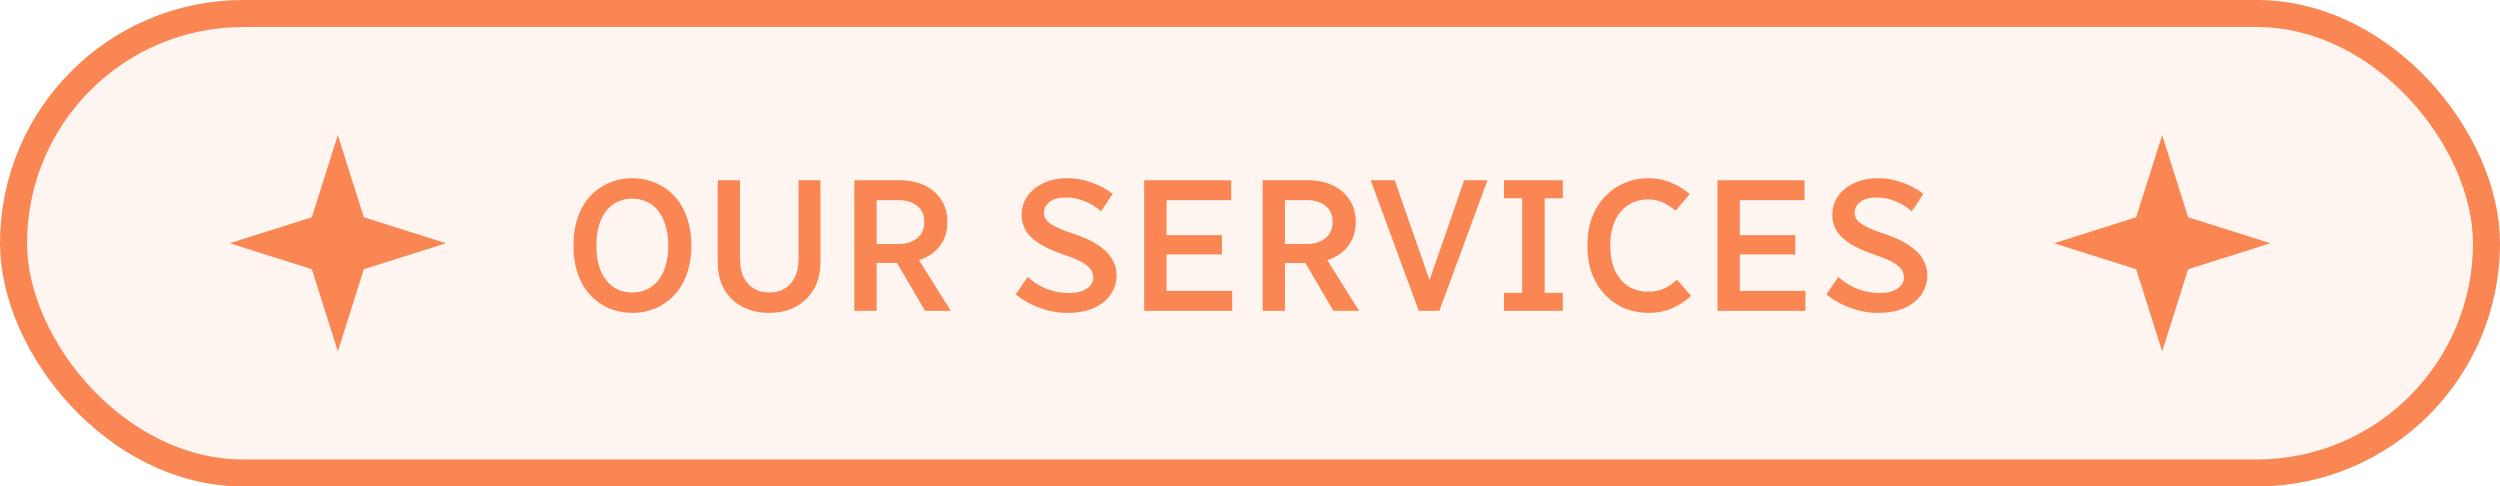 <svg width="185" height="36" viewBox="0 0 185 36" fill="none" xmlns="http://www.w3.org/2000/svg">
<rect x="1" y="1" width="183" height="34" rx="17" fill="#F98653" fill-opacity="0.08"/>
<rect x="1" y="1" width="183" height="34" rx="17" stroke="#F98653" stroke-width="2"/>
<path d="M25 10L26.923 16.077L33 18L26.923 19.923L25 26L23.077 19.923L17 18L23.077 16.077L25 10Z" fill="#F98653"/>
<path d="M42.438 18.17C42.438 17.367 42.55 16.658 42.774 16.042C42.998 15.417 43.311 14.894 43.712 14.474C44.113 14.054 44.575 13.737 45.098 13.522C45.63 13.298 46.195 13.186 46.792 13.186C47.389 13.186 47.949 13.298 48.472 13.522C49.004 13.737 49.471 14.054 49.872 14.474C50.273 14.894 50.586 15.417 50.81 16.042C51.043 16.658 51.16 17.367 51.16 18.17C51.16 18.973 51.043 19.687 50.81 20.312C50.586 20.928 50.273 21.446 49.872 21.866C49.471 22.286 49.004 22.608 48.472 22.832C47.949 23.047 47.389 23.154 46.792 23.154C46.195 23.154 45.63 23.047 45.098 22.832C44.575 22.608 44.113 22.286 43.712 21.866C43.311 21.446 42.998 20.928 42.774 20.312C42.55 19.687 42.438 18.973 42.438 18.17ZM44.132 18.17C44.132 18.749 44.197 19.257 44.328 19.696C44.468 20.125 44.655 20.485 44.888 20.774C45.131 21.063 45.411 21.283 45.728 21.432C46.055 21.572 46.409 21.642 46.792 21.642C47.175 21.642 47.525 21.572 47.842 21.432C48.169 21.283 48.449 21.063 48.682 20.774C48.925 20.485 49.111 20.125 49.242 19.696C49.382 19.257 49.452 18.749 49.452 18.17C49.452 17.591 49.382 17.087 49.242 16.658C49.111 16.219 48.925 15.855 48.682 15.566C48.449 15.277 48.169 15.062 47.842 14.922C47.525 14.773 47.175 14.698 46.792 14.698C46.409 14.698 46.055 14.773 45.728 14.922C45.411 15.062 45.131 15.277 44.888 15.566C44.655 15.855 44.468 16.219 44.328 16.658C44.197 17.087 44.132 17.591 44.132 18.17ZM53.112 19.374V13.34H54.764V19.192C54.764 19.724 54.857 20.172 55.044 20.536C55.23 20.9 55.483 21.175 55.8 21.362C56.127 21.549 56.505 21.642 56.934 21.642C57.363 21.642 57.736 21.549 58.054 21.362C58.38 21.175 58.633 20.9 58.81 20.536C58.996 20.172 59.09 19.724 59.09 19.192V13.34H60.714V19.374C60.714 20.177 60.546 20.863 60.21 21.432C59.874 21.992 59.416 22.421 58.838 22.72C58.269 23.009 57.624 23.154 56.906 23.154C56.197 23.154 55.553 23.009 54.974 22.72C54.395 22.421 53.938 21.992 53.602 21.432C53.275 20.863 53.112 20.177 53.112 19.374ZM63.219 23V13.34H64.871V23H63.219ZM64.031 19.458V18.058H66.495C67.045 18.058 67.498 17.918 67.853 17.638C68.217 17.358 68.399 16.952 68.399 16.42C68.399 15.897 68.221 15.501 67.867 15.23C67.512 14.95 67.055 14.81 66.495 14.81H64.031V13.34H66.621C67.274 13.34 67.862 13.461 68.385 13.704C68.907 13.947 69.323 14.297 69.631 14.754C69.948 15.211 70.107 15.767 70.107 16.42C70.107 17.073 69.948 17.629 69.631 18.086C69.323 18.534 68.907 18.875 68.385 19.108C67.862 19.341 67.274 19.458 66.621 19.458H64.031ZM66.075 18.94H67.811L70.359 23H68.455L66.075 18.94ZM75.165 21.782L76.047 20.494C76.458 20.867 76.924 21.161 77.447 21.376C77.979 21.581 78.534 21.684 79.113 21.684C79.505 21.684 79.832 21.633 80.093 21.53C80.364 21.418 80.564 21.278 80.695 21.11C80.835 20.933 80.905 20.741 80.905 20.536C80.905 20.331 80.844 20.135 80.723 19.948C80.602 19.761 80.382 19.579 80.065 19.402C79.757 19.225 79.319 19.043 78.749 18.856C77.965 18.585 77.344 18.305 76.887 18.016C76.43 17.717 76.099 17.391 75.893 17.036C75.697 16.681 75.599 16.299 75.599 15.888C75.599 15.393 75.734 14.945 76.005 14.544C76.285 14.133 76.682 13.807 77.195 13.564C77.709 13.312 78.315 13.186 79.015 13.186C79.594 13.186 80.182 13.293 80.779 13.508C81.376 13.713 81.894 13.993 82.333 14.348L81.479 15.636C81.124 15.319 80.723 15.071 80.275 14.894C79.837 14.707 79.374 14.614 78.889 14.614C78.338 14.614 77.928 14.726 77.657 14.95C77.386 15.174 77.251 15.435 77.251 15.734C77.251 15.921 77.307 16.098 77.419 16.266C77.54 16.425 77.751 16.583 78.049 16.742C78.348 16.901 78.758 17.069 79.281 17.246C80.103 17.507 80.756 17.801 81.241 18.128C81.727 18.445 82.076 18.791 82.291 19.164C82.515 19.537 82.627 19.943 82.627 20.382C82.627 20.877 82.487 21.339 82.207 21.768C81.927 22.188 81.516 22.524 80.975 22.776C80.434 23.028 79.762 23.154 78.959 23.154C78.502 23.154 78.044 23.098 77.587 22.986C77.13 22.865 76.691 22.701 76.271 22.496C75.861 22.291 75.492 22.053 75.165 21.782ZM84.67 23V13.34H86.322V23H84.67ZM85.482 23V21.53H91.18V23H85.482ZM85.482 18.828V17.4H90.424V18.828H85.482ZM85.482 14.81V13.34H91.11V14.81H85.482ZM93.433 23V13.34H95.085V23H93.433ZM94.246 19.458V18.058H96.71C97.26 18.058 97.713 17.918 98.067 17.638C98.431 17.358 98.614 16.952 98.614 16.42C98.614 15.897 98.436 15.501 98.082 15.23C97.727 14.95 97.269 14.81 96.71 14.81H94.246V13.34H96.835C97.489 13.34 98.077 13.461 98.6 13.704C99.122 13.947 99.537 14.297 99.846 14.754C100.163 15.211 100.322 15.767 100.322 16.42C100.322 17.073 100.163 17.629 99.846 18.086C99.537 18.534 99.122 18.875 98.6 19.108C98.077 19.341 97.489 19.458 96.835 19.458H94.246ZM96.29 18.94H98.025L100.574 23H98.669L96.29 18.94ZM101.432 13.34H103.21L106.024 21.418L105.996 23H104.988L101.432 13.34ZM105.548 21.418L108.348 13.34H110.07L106.514 23H105.576L105.548 21.418ZM111.296 23V21.67H115.65V23H111.296ZM111.296 14.67V13.34H115.65V14.67H111.296ZM112.64 23V13.34H114.306V23H112.64ZM117.469 18.17C117.469 17.377 117.586 16.672 117.819 16.056C118.062 15.44 118.393 14.922 118.813 14.502C119.233 14.073 119.714 13.746 120.255 13.522C120.797 13.298 121.375 13.186 121.991 13.186C122.57 13.186 123.111 13.289 123.615 13.494C124.119 13.699 124.595 13.989 125.043 14.362L123.993 15.594C123.704 15.333 123.387 15.127 123.041 14.978C122.705 14.829 122.346 14.754 121.963 14.754C121.441 14.754 120.965 14.885 120.535 15.146C120.115 15.398 119.779 15.781 119.527 16.294C119.285 16.798 119.163 17.423 119.163 18.17C119.163 18.917 119.285 19.547 119.527 20.06C119.779 20.564 120.115 20.947 120.535 21.208C120.965 21.46 121.445 21.586 121.977 21.586C122.388 21.586 122.771 21.511 123.125 21.362C123.48 21.203 123.802 20.979 124.091 20.69L125.141 21.894C124.693 22.305 124.213 22.617 123.699 22.832C123.186 23.047 122.621 23.154 122.005 23.154C121.389 23.154 120.806 23.047 120.255 22.832C119.714 22.608 119.233 22.281 118.813 21.852C118.393 21.423 118.062 20.9 117.819 20.284C117.586 19.668 117.469 18.963 117.469 18.17ZM127.094 23V13.34H128.746V23H127.094ZM127.906 23V21.53H133.604V23H127.906ZM127.906 18.828V17.4H132.848V18.828H127.906ZM127.906 14.81V13.34H133.534V14.81H127.906ZM135.157 21.782L136.039 20.494C136.45 20.867 136.917 21.161 137.439 21.376C137.971 21.581 138.527 21.684 139.105 21.684C139.497 21.684 139.824 21.633 140.085 21.53C140.356 21.418 140.557 21.278 140.687 21.11C140.827 20.933 140.897 20.741 140.897 20.536C140.897 20.331 140.837 20.135 140.715 19.948C140.594 19.761 140.375 19.579 140.057 19.402C139.749 19.225 139.311 19.043 138.741 18.856C137.957 18.585 137.337 18.305 136.879 18.016C136.422 17.717 136.091 17.391 135.885 17.036C135.689 16.681 135.591 16.299 135.591 15.888C135.591 15.393 135.727 14.945 135.997 14.544C136.277 14.133 136.674 13.807 137.187 13.564C137.701 13.312 138.307 13.186 139.007 13.186C139.586 13.186 140.174 13.293 140.771 13.508C141.369 13.713 141.887 13.993 142.325 14.348L141.471 15.636C141.117 15.319 140.715 15.071 140.267 14.894C139.829 14.707 139.367 14.614 138.881 14.614C138.331 14.614 137.92 14.726 137.649 14.95C137.379 15.174 137.243 15.435 137.243 15.734C137.243 15.921 137.299 16.098 137.411 16.266C137.533 16.425 137.743 16.583 138.041 16.742C138.34 16.901 138.751 17.069 139.273 17.246C140.095 17.507 140.748 17.801 141.233 18.128C141.719 18.445 142.069 18.791 142.283 19.164C142.507 19.537 142.619 19.943 142.619 20.382C142.619 20.877 142.479 21.339 142.199 21.768C141.919 22.188 141.509 22.524 140.967 22.776C140.426 23.028 139.754 23.154 138.951 23.154C138.494 23.154 138.037 23.098 137.579 22.986C137.122 22.865 136.683 22.701 136.263 22.496C135.853 22.291 135.484 22.053 135.157 21.782Z" fill="#F98653"/>
<path d="M160 10L161.923 16.077L168 18L161.923 19.923L160 26L158.077 19.923L152 18L158.077 16.077L160 10Z" fill="#F98653"/>
</svg>
